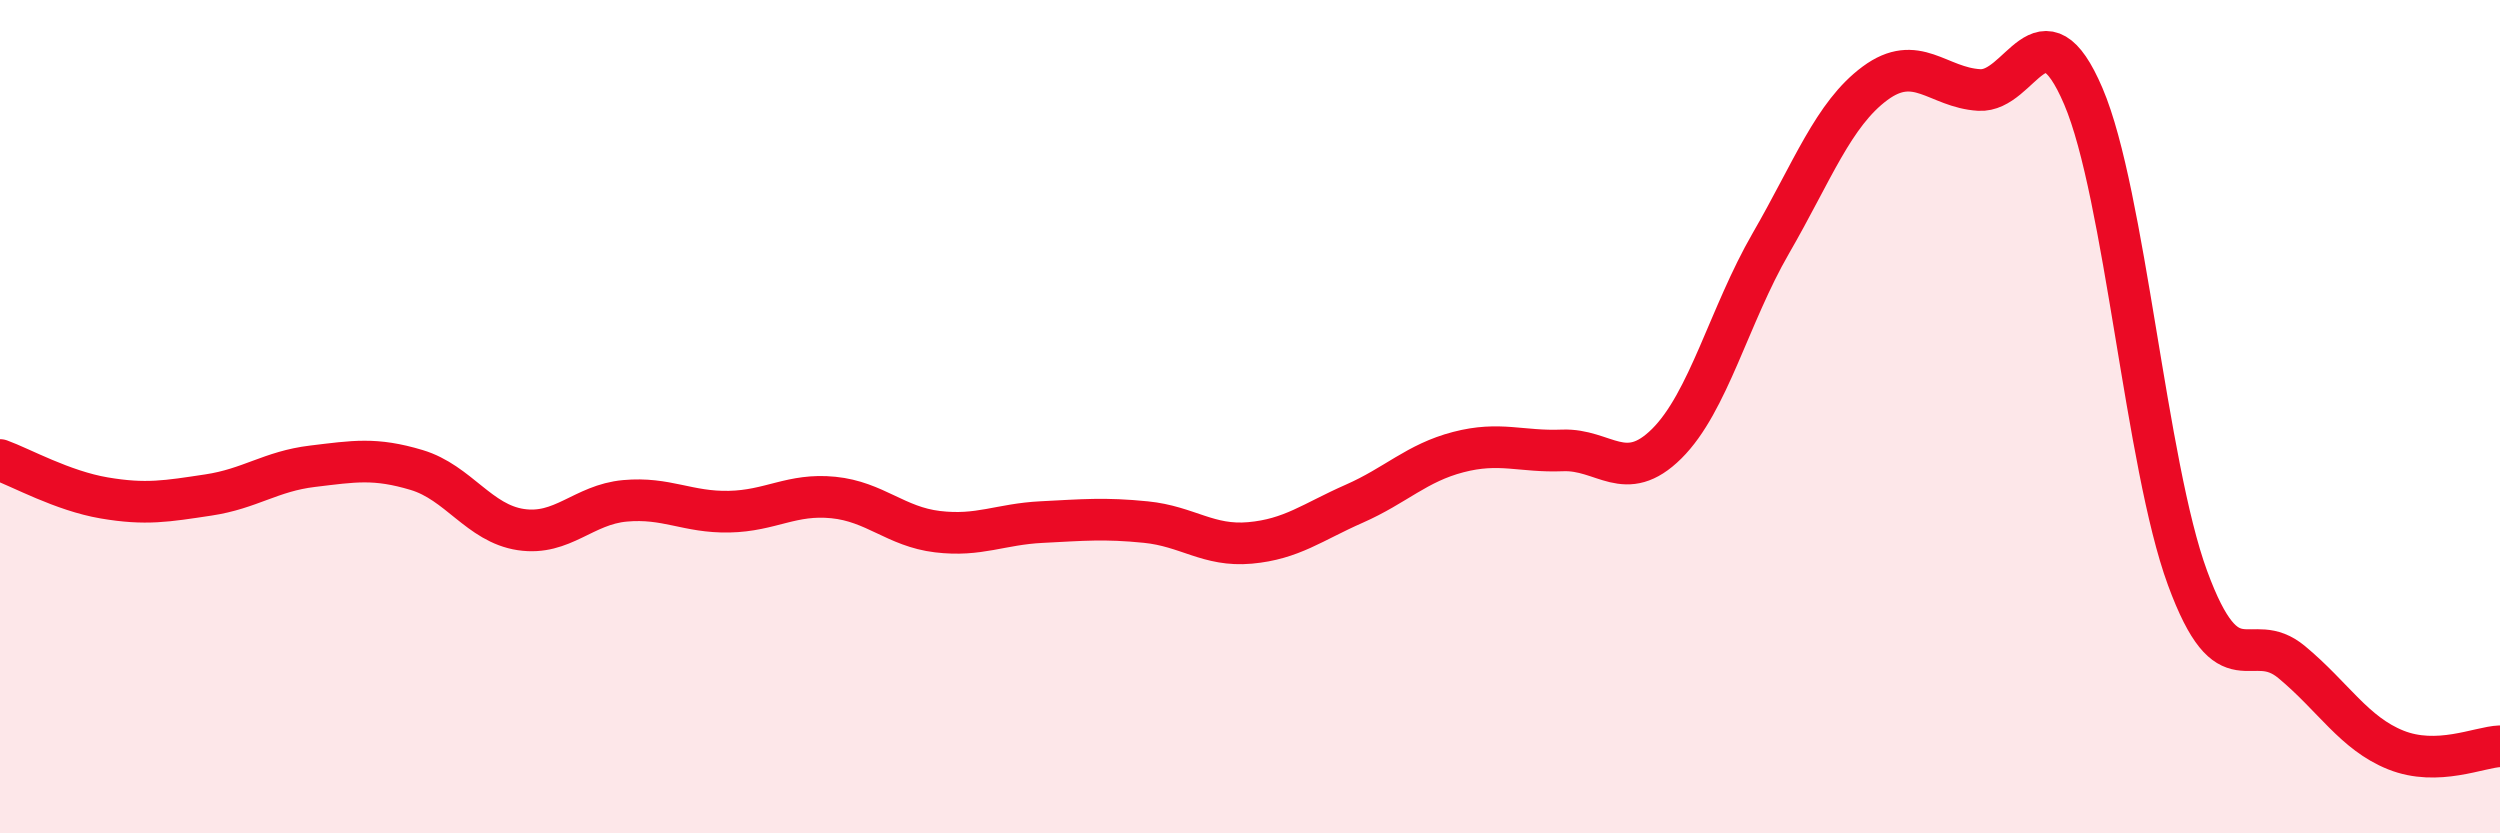 
    <svg width="60" height="20" viewBox="0 0 60 20" xmlns="http://www.w3.org/2000/svg">
      <path
        d="M 0,11.04 C 0.5,11.22 1.5,11.78 2.5,11.95 C 3.5,12.12 4,12.03 5,11.88 C 6,11.73 6.5,11.31 7.5,11.19 C 8.5,11.07 9,10.98 10,11.28 C 11,11.58 11.5,12.56 12.5,12.71 C 13.5,12.86 14,12.11 15,12.02 C 16,11.93 16.5,12.3 17.5,12.28 C 18.5,12.26 19,11.84 20,11.94 C 21,12.04 21.5,12.64 22.5,12.76 C 23.5,12.88 24,12.58 25,12.53 C 26,12.48 26.5,12.43 27.5,12.53 C 28.5,12.63 29,13.12 30,13.03 C 31,12.94 31.5,12.53 32.5,12.09 C 33.5,11.65 34,11.11 35,10.85 C 36,10.59 36.5,10.85 37.5,10.81 C 38.5,10.77 39,11.64 40,10.65 C 41,9.66 41.5,7.57 42.5,5.84 C 43.5,4.11 44,2.74 45,2 C 46,1.26 46.5,2.1 47.5,2.16 C 48.5,2.22 49,-0.03 50,2.31 C 51,4.65 51.5,11.15 52.5,13.87 C 53.5,16.59 54,15.06 55,15.89 C 56,16.72 56.5,17.6 57.5,18 C 58.5,18.4 59.5,17.93 60,17.91L60 20L0 20Z"
        fill="#EB0A25"
        opacity="0.1"
        stroke-linecap="round"
        stroke-linejoin="round"
      />
      <path
        d="M 0,11.04 C 0.5,11.22 1.5,11.78 2.5,11.95 C 3.5,12.12 4,12.03 5,11.88 C 6,11.73 6.5,11.31 7.5,11.19 C 8.5,11.07 9,10.98 10,11.28 C 11,11.58 11.5,12.56 12.5,12.71 C 13.5,12.86 14,12.11 15,12.02 C 16,11.93 16.5,12.3 17.5,12.28 C 18.5,12.26 19,11.84 20,11.94 C 21,12.04 21.5,12.64 22.5,12.76 C 23.5,12.88 24,12.58 25,12.53 C 26,12.48 26.5,12.43 27.5,12.53 C 28.5,12.63 29,13.12 30,13.03 C 31,12.94 31.5,12.53 32.5,12.09 C 33.5,11.65 34,11.11 35,10.85 C 36,10.59 36.5,10.85 37.5,10.81 C 38.5,10.77 39,11.64 40,10.65 C 41,9.66 41.5,7.57 42.5,5.84 C 43.5,4.11 44,2.74 45,2 C 46,1.26 46.5,2.1 47.5,2.16 C 48.5,2.22 49,-0.03 50,2.31 C 51,4.65 51.5,11.15 52.5,13.87 C 53.5,16.59 54,15.06 55,15.89 C 56,16.72 56.5,17.6 57.5,18 C 58.5,18.4 59.5,17.93 60,17.91"
        stroke="#EB0A25"
        stroke-width="1"
        fill="none"
        stroke-linecap="round"
        stroke-linejoin="round"
      />
    </svg>
  